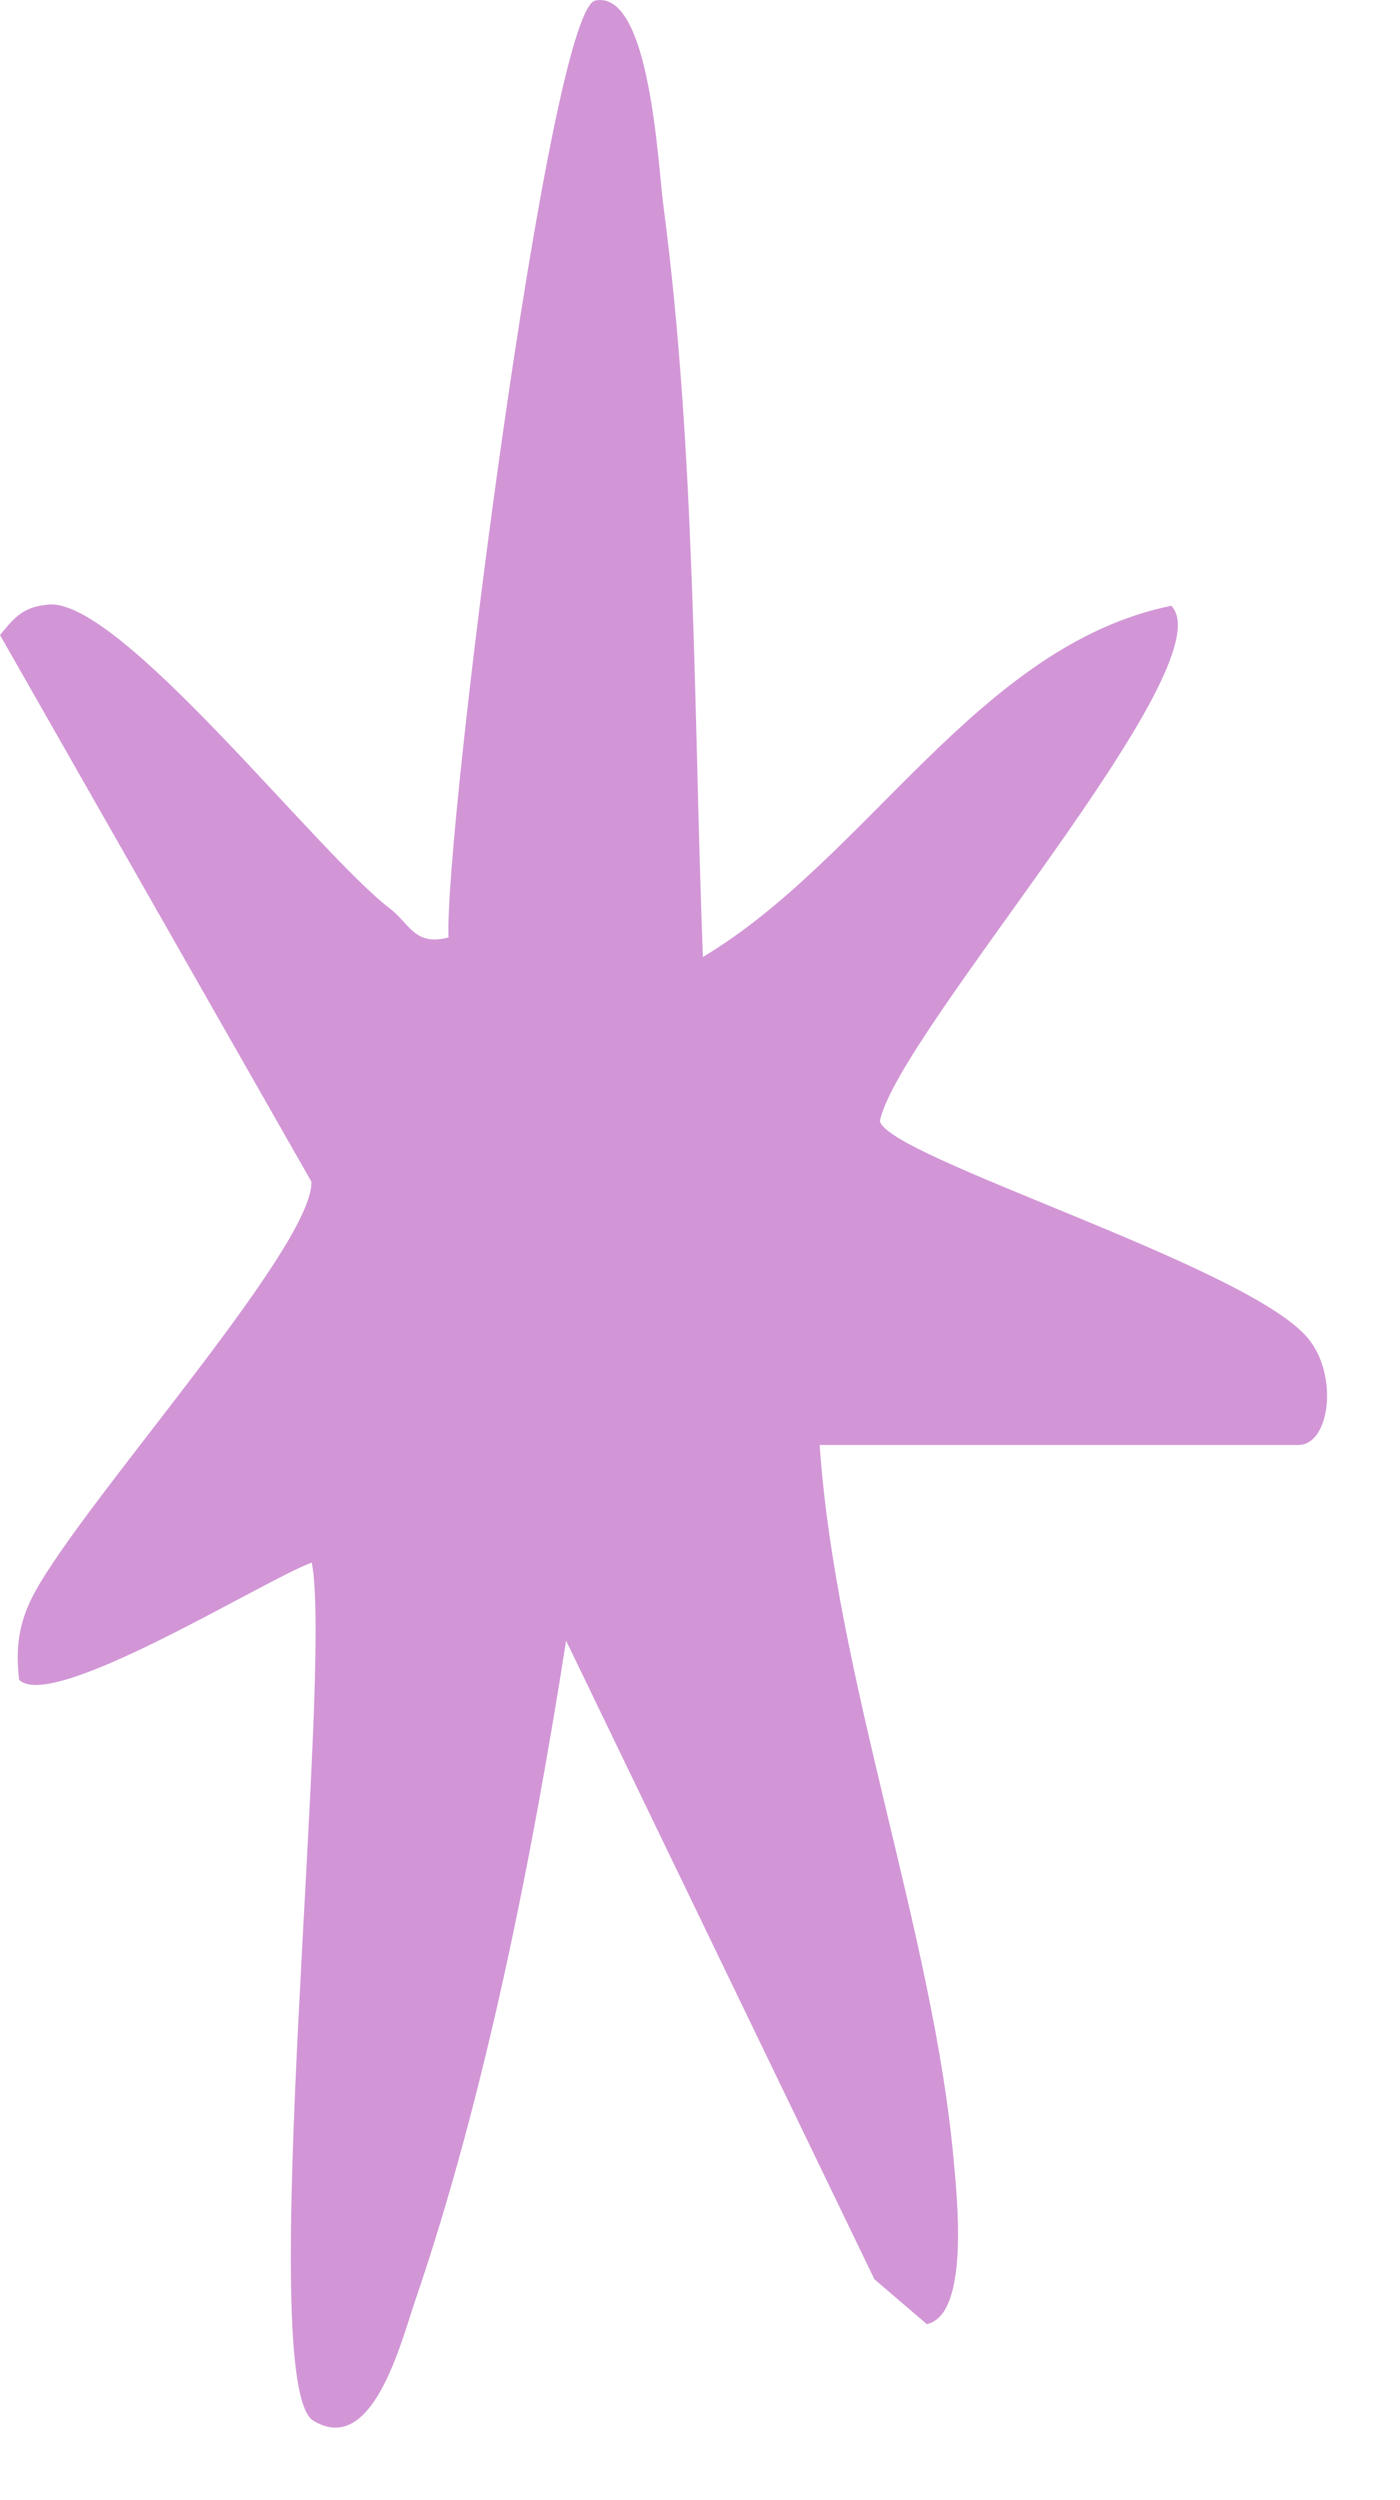 <?xml version="1.0" encoding="utf-8"?>
<svg xmlns="http://www.w3.org/2000/svg" fill="none" height="100%" overflow="visible" preserveAspectRatio="none" style="display: block;" viewBox="0 0 14 25" width="100%">
<path d="M8.197 14.453C8.357 16.782 9.334 19.337 9.537 21.603C9.568 21.951 9.701 23.146 9.268 23.24L8.744 22.791L5.661 16.406C5.325 18.547 4.856 20.946 4.153 23.002C4.009 23.42 3.727 24.568 3.133 24.205C2.54 23.842 3.333 16.762 3.118 15.625C2.649 15.793 0.52 17.125 0.191 16.797C0.16 16.516 0.176 16.289 0.297 16.023C0.676 15.187 3.137 12.488 3.114 11.816L0 6.35C0.152 6.166 0.231 6.068 0.488 6.045C1.203 5.986 3.161 8.518 3.899 9.085C4.095 9.233 4.145 9.464 4.485 9.374C4.442 8.319 5.489 0.094 5.954 0.005C6.501 -0.101 6.579 1.646 6.634 2.056C6.958 4.525 6.935 7.088 7.029 9.569C8.681 8.581 9.779 6.455 11.713 6.057C12.28 6.647 8.975 10.327 8.799 11.21C8.881 11.573 12.471 12.656 13.077 13.378C13.389 13.75 13.3 14.449 12.983 14.449H8.201L8.197 14.453Z" fill="#D296D6" id="Vector"/>
</svg>